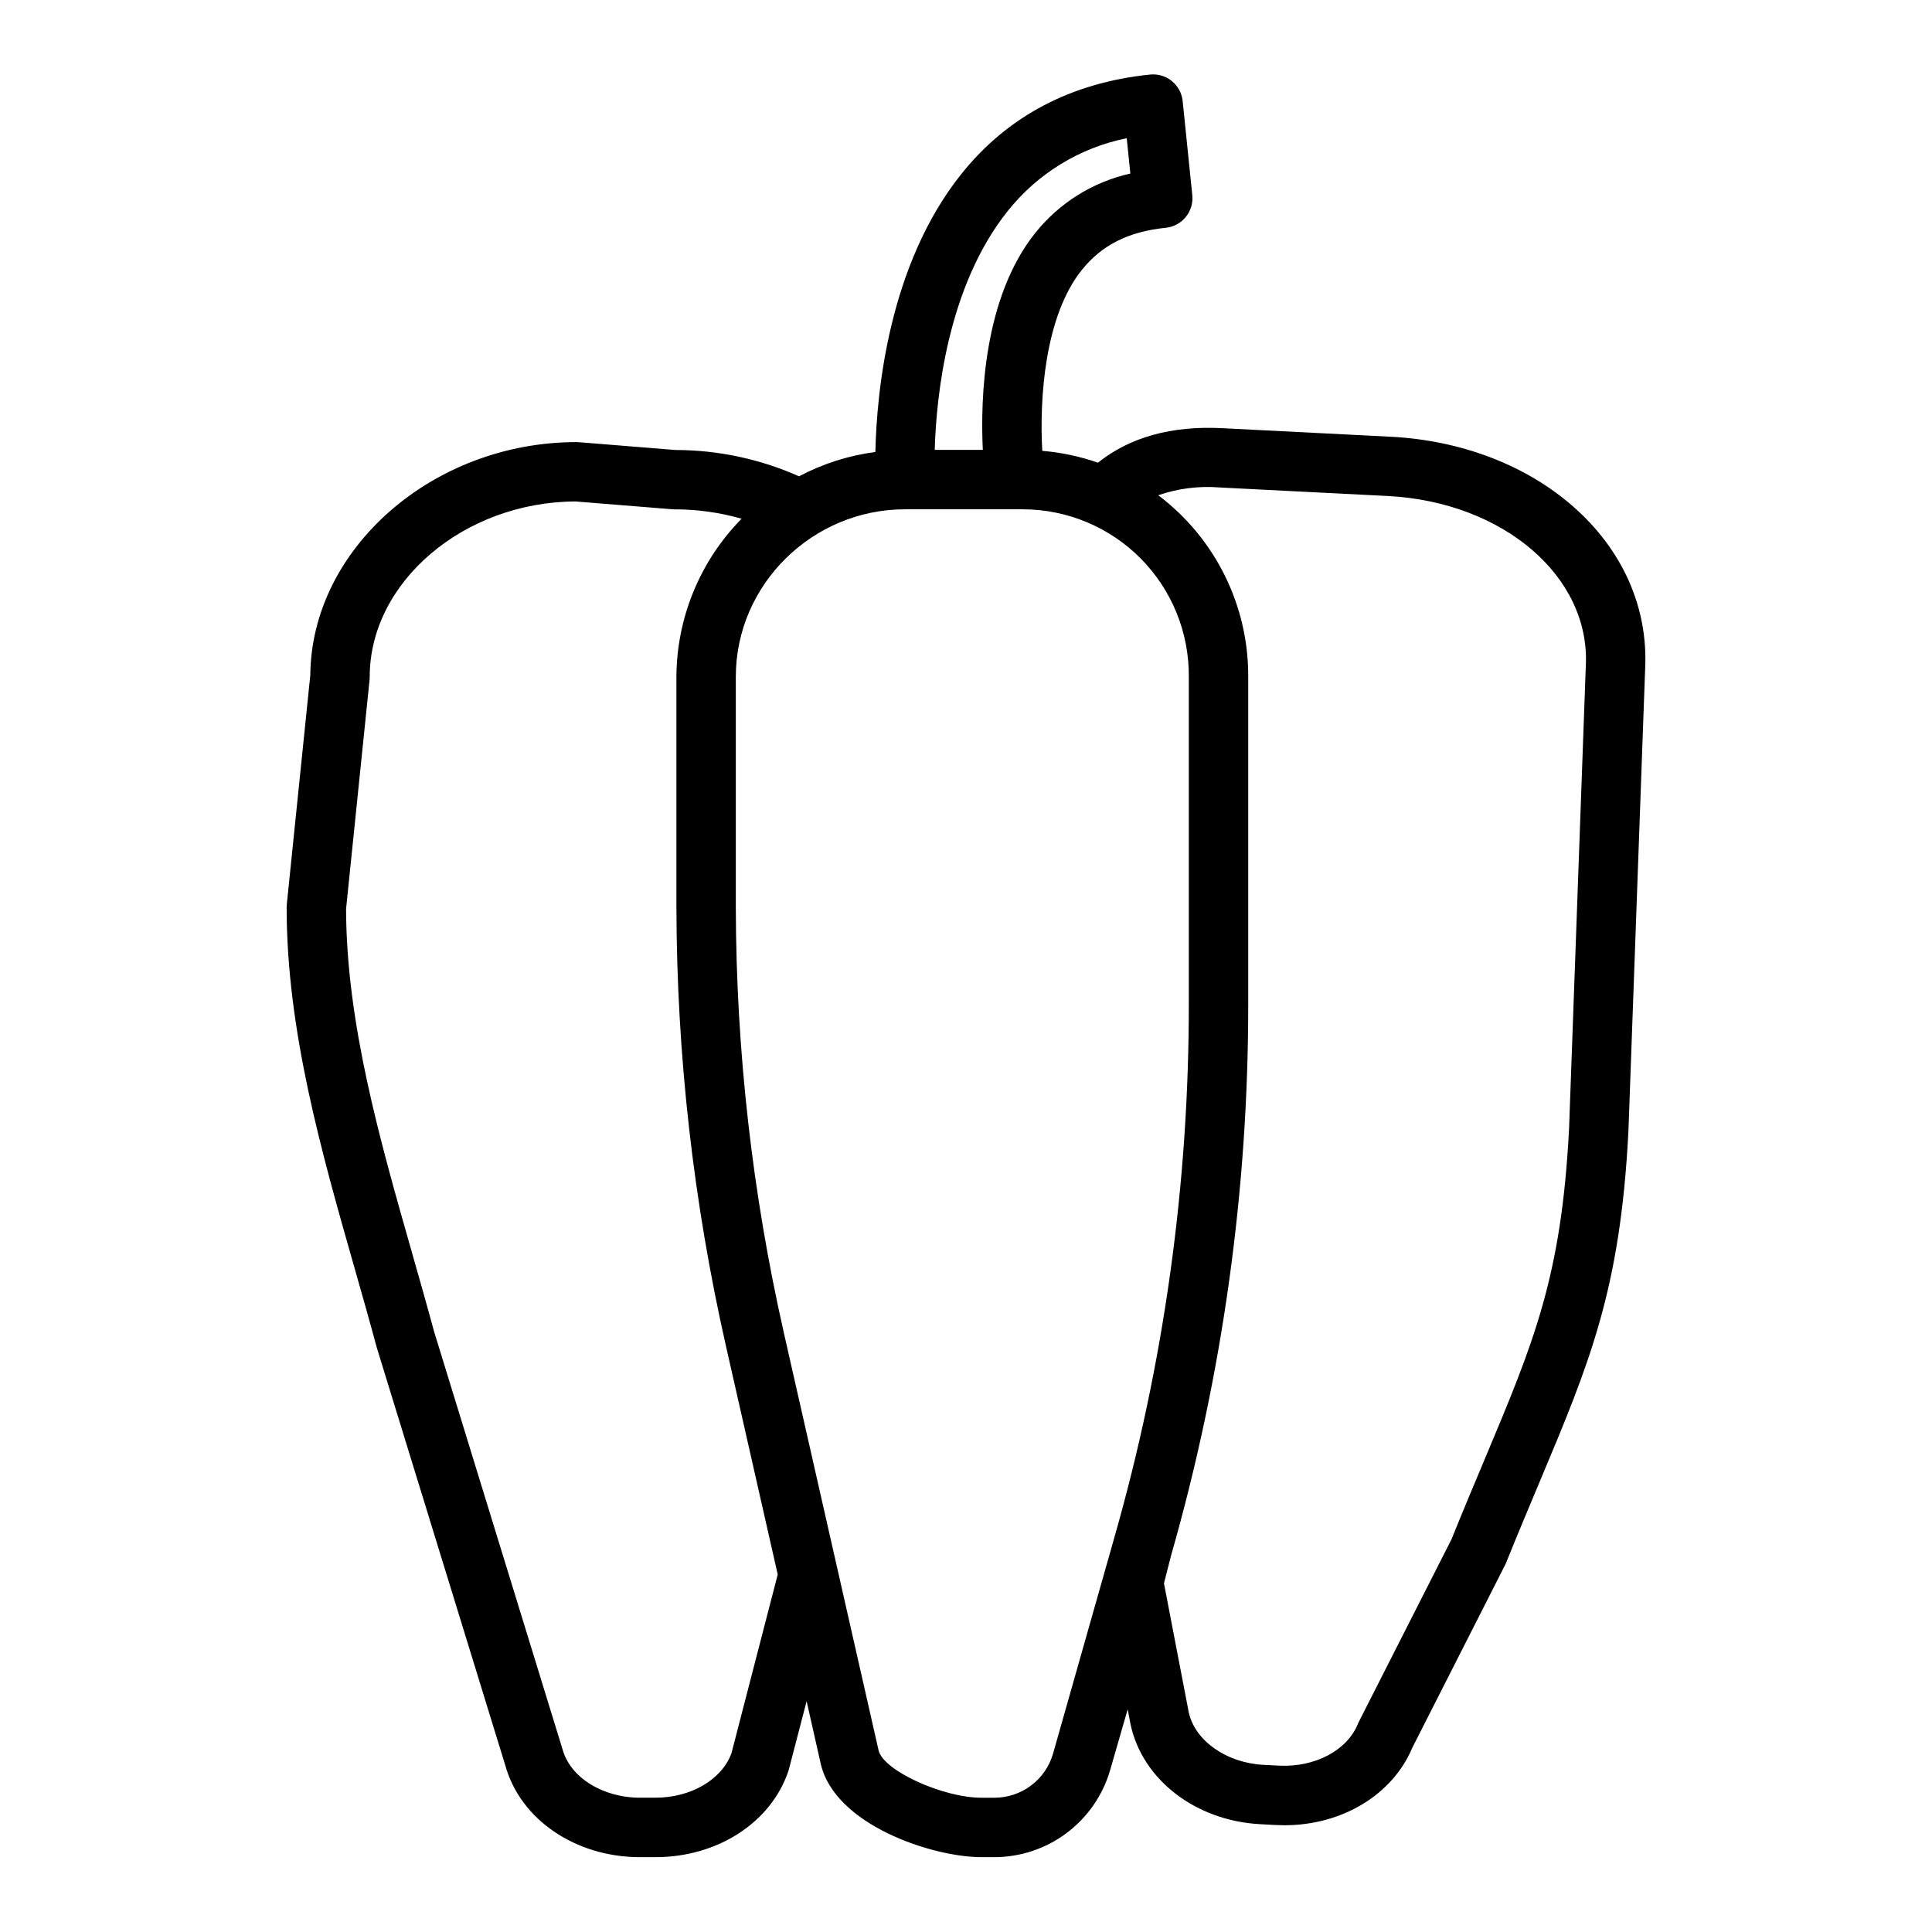 <?xml version="1.0" encoding="UTF-8"?>
<!-- Uploaded to: SVG Repo, www.svgrepo.com, Generator: SVG Repo Mixer Tools -->
<svg fill="#000000" width="800px" height="800px" version="1.1" viewBox="144 144 512 512" xmlns="http://www.w3.org/2000/svg">
 <path d="m243.84 501.07c0.023 0.09 0.051 0.176 0.074 0.266l33.98 110.46c3.965 14.398 18.621 24.371 35.699 24.371h4.113c16.34 0 30.465-9.047 35.152-22.617 0.066-0.195 0.125-0.355 0.18-0.559l4.723-18.156 3.719 16.484c3.668 16.352 29.691 24.848 42.613 24.848h3.43-0.004c6.914-0.008 13.633-2.254 19.16-6.402 5.527-4.148 9.562-9.977 11.504-16.609l4.664-16.176 0.742 3.879c0.012 0.059 0.023 0.121 0.035 0.18 3.148 14.656 17.309 25.512 34.422 26.395l4.106 0.215c0.754 0.039 1.504 0.059 2.246 0.059 15.258 0 28.656-8.062 33.887-20.566l24.559-48.363c0.098-0.195 0.195-0.406 0.281-0.613 3.129-7.742 5.973-14.512 8.723-21.059 13.426-31.949 21.531-51.23 23.691-93.16l0.008-0.121 4.43-122.57c0.82-16.246-5.969-31.535-19.109-43.055-12.484-10.941-29.625-17.5-48.27-18.461l-44.672-2.269c-13.465-0.695-24.512 2.391-32.965 9.145h-0.004c-4.762-1.668-9.719-2.719-14.746-3.137-0.781-13.926 0.668-35.672 10.449-47.898 5.312-6.644 12.398-10.207 22.277-11.219 4.324-0.441 7.473-4.309 7.031-8.633l-2.551-24.945c-0.445-4.324-4.309-7.473-8.633-7.027-20.965 2.144-37.816 11.039-50.086 26.438-19.164 24.039-22.363 57.602-22.715 73.586-7.074 0.922-13.93 3.106-20.23 6.449-10.301-4.59-21.453-6.969-32.73-6.977l-25.605-2.066c-0.211-0.016-0.422-0.023-0.633-0.027-38.086 0-70.289 28.25-70.555 61.781l-6.231 60.75h0.004c-0.027 0.266-0.039 0.535-0.039 0.805 0 32.434 9.145 64.516 17.992 95.547 1.969 6.918 4.008 14.07 5.883 21.039zm179.21 107.73c-0.984 3.352-3.027 6.301-5.828 8.395-2.797 2.094-6.203 3.227-9.699 3.223h-3.43c-10.27 0-26.066-7.242-27.258-12.547l-25.094-110.61 0.004 0.004c-8.387-37.008-12.664-74.832-12.746-112.78v-61.137c0-24.465 20.359-44.379 44.824-44.379h31.344c11.711 0.039 22.93 4.742 31.164 13.07s12.812 19.598 12.715 31.309v86.184c0.082 48.113-6.59 96-19.824 142.25zm44.066-335.62 44.68 2.269c30.637 1.582 53.68 21.363 52.461 45.043l-0.008 0.121-4.434 122.58c-2.023 39.133-9.293 56.43-22.48 87.809-2.609 6.207-5.559 13.227-8.68 20.945l-24.543 48.336c-0.098 0.195-0.195 0.406-0.281 0.613-2.82 6.981-11.402 11.512-20.867 11.02l-4.106-0.211c-9.832-0.508-18.152-6.352-19.824-13.902l-6.57-34.199 1.895-7.43c13.637-47.684 20.516-97.043 20.43-146.64v-86.188c0.09-18.895-8.75-36.727-23.844-48.094 5.188-1.797 10.695-2.504 16.172-2.07zm-56.105-73.199c7.914-9.977 19.105-16.832 31.586-19.352l0.957 9.363c-9.941 2.223-18.828 7.773-25.188 15.73-13.73 17.16-14.566 43.723-13.91 57.5h-12.742c0.391-13.777 3.242-43.094 19.297-63.242zm-169.07 124.17c0.027-0.27 0.039-0.535 0.039-0.805 0-25.094 24.93-46.309 54.508-46.457l25.586 2.066c0.211 0.016 0.422 0.027 0.633 0.027h-0.004c6.031-0.008 12.035 0.828 17.832 2.484-11 11.172-17.199 26.199-17.277 41.875v61.137c0.086 39.121 4.488 78.109 13.133 116.26l13.715 60.516-12.266 47.398c-2.57 6.981-10.762 11.758-20.125 11.758h-4.113c-9.875 0-18.512-5.371-20.535-12.871-0.023-0.09-0.051-0.141-0.074-0.23l-33.977-110.5c-1.898-7.035-3.938-14.188-5.914-21.113-8.512-29.855-17.312-60.723-17.391-90.824z"/>
</svg>